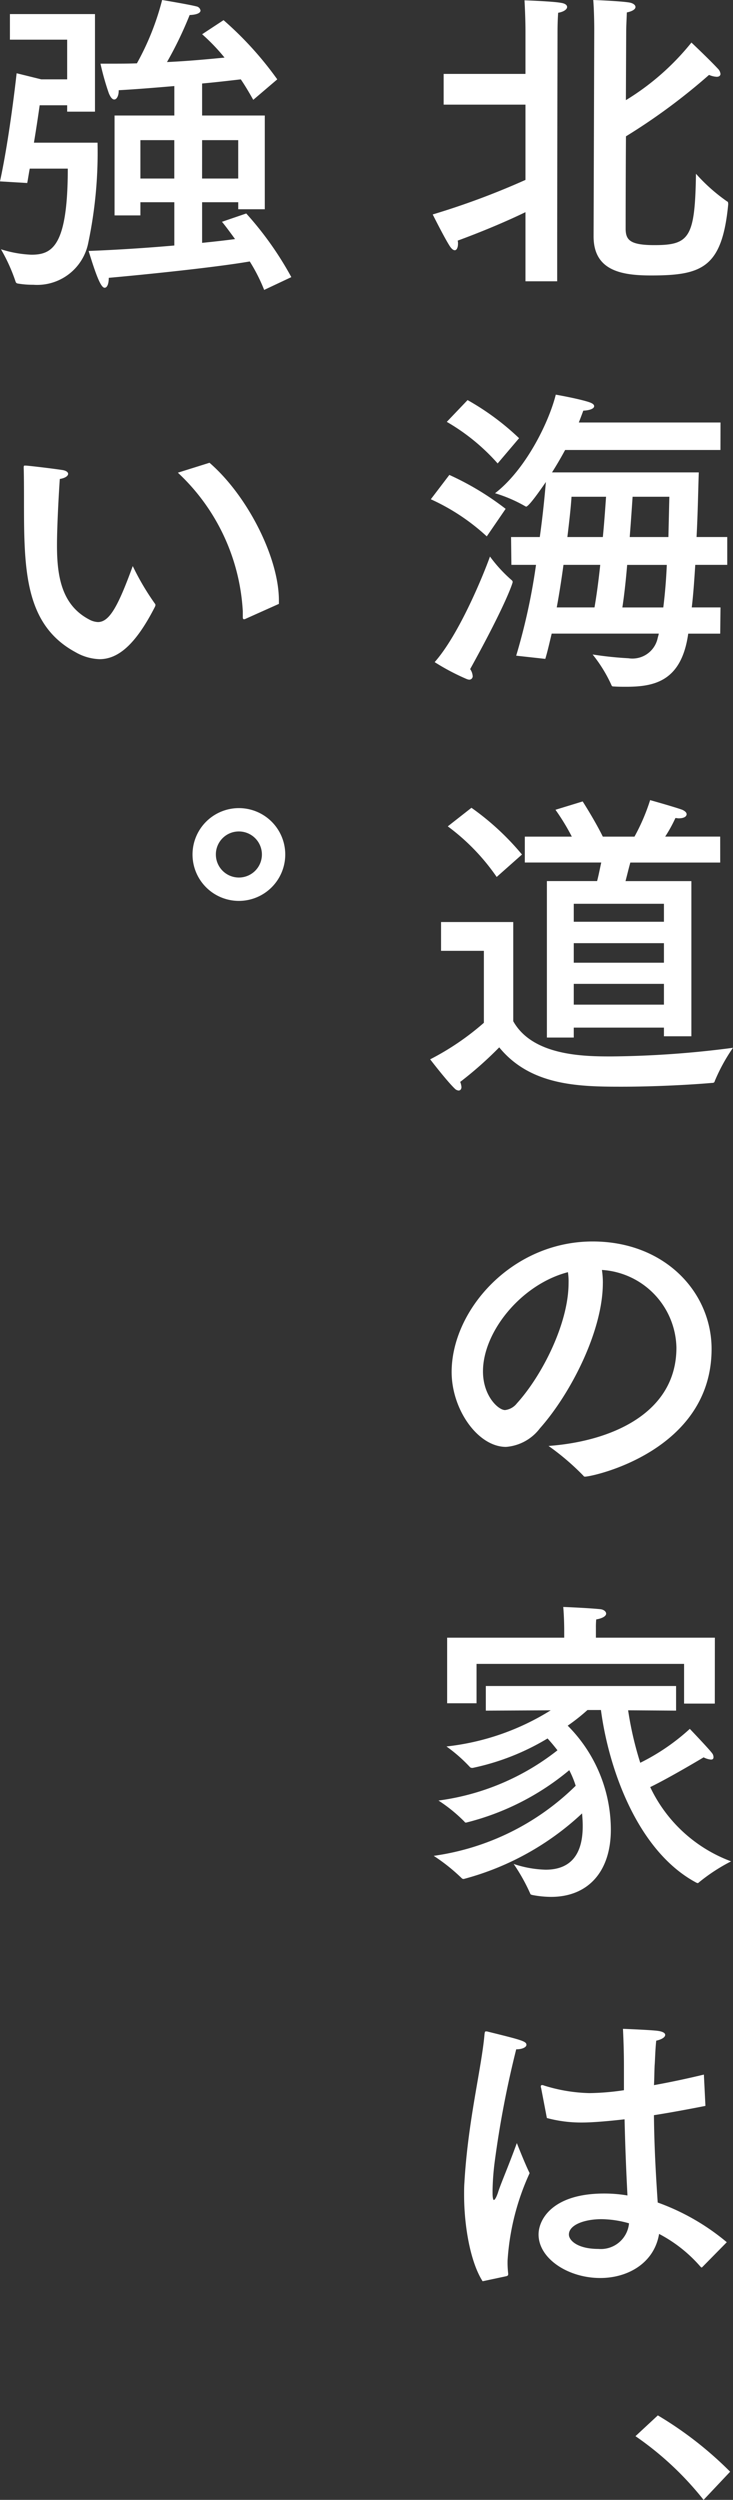 <svg id="グループ_4439" data-name="グループ 4439" xmlns="http://www.w3.org/2000/svg" xmlns:xlink="http://www.w3.org/1999/xlink" width="58.229" height="198.457" viewBox="0 0 58.229 198.457">
  <rect x="0" y="0" width="58.229" height="198.457" fill="#333333" stroke="none"/>
  <defs>
    <style>
      .cls-1 {
        fill: none;
      }

      .cls-2 {
        clip-path: url(#clip-path);
      }

      .cls-3 {
        fill: #fff;
      }

      .cls-4 {
        clip-path: url(#clip-path-2);
      }
    </style>
    <clipPath id="clip-path">
      <rect id="長方形_3020" data-name="長方形 3020" class="cls-1" width="24.057" height="198.457"/>
    </clipPath>
    <clipPath id="clip-path-2">
      <rect id="長方形_3021" data-name="長方形 3021" class="cls-1" width="23.143" height="71.52"/>
    </clipPath>
  </defs>
  <g id="グループ_4372" data-name="グループ 4372" transform="translate(34.172 0)">
    <g id="グループ_4371" data-name="グループ 4371" class="cls-2">
      <path id="パス_22871" data-name="パス 22871" class="cls-3" d="M7.536,2.465c0-.178,0-1.016-.076-2.439,0,0,2.235.076,2.9.2.332.051.483.178.483.332,0,.177-.253.38-.711.456-.05.762-.05,1.245-.05,1.779,0,0-.027,12.32-.027,17.4V22.33H7.536V16.843c-1.576.762-3.454,1.549-5.385,2.26a.868.868,0,0,1,.025.255c0,.278-.1.508-.254.508-.1,0-.23-.077-.381-.3-.407-.61-1.373-2.541-1.373-2.541a60.909,60.909,0,0,0,7.368-2.743V8.307h-6.5V5.868h6.5Zm7.976,5.487A20.033,20.033,0,0,0,20.72,3.379s1.4,1.32,2.108,2.082a.685.685,0,0,1,.2.407c0,.127-.1.229-.3.229a1.762,1.762,0,0,1-.61-.151,48.092,48.092,0,0,1-6.6,4.877c-.025,3.707-.025,7.29-.025,7.391.025.84.356,1.246,2.287,1.246,2.795,0,3.226-.61,3.3-5.666A13.992,13.992,0,0,0,23.565,16c.027,0,.076.025.076.229-.483,5.029-2.082,5.639-6.122,5.639-2.312,0-4.572-.356-4.572-3.1L13,2.287S13,1.016,12.921,0c0,0,2.109.076,2.87.2.3.052.484.2.484.357s-.2.329-.687.431c-.024.736-.051,1.067-.051,1.626Z" transform="translate(0.035)"/>
      <path id="パス_22872" data-name="パス 22872" class="cls-3" d="M4.488,37.147A16.732,16.732,0,0,0,.043,34.2l1.472-1.932a22.47,22.47,0,0,1,4.471,2.693ZM3.37,48.223a.275.275,0,0,1-.279.3.776.776,0,0,1-.2-.052A17.856,17.856,0,0,1,.348,47.129c1.981-2.235,3.937-7.087,4.394-8.382a11.41,11.41,0,0,0,1.752,1.9.2.2,0,0,1,.052.127c0,.051-.459,1.626-3.379,6.91a1.083,1.083,0,0,1,.2.535M5.352,31.356a16.2,16.2,0,0,0-4.04-3.3l1.651-1.729a20.422,20.422,0,0,1,4.091,3.025Zm17.7-1.068H10.712c-.33.61-.686,1.22-1.042,1.779H21.33c-.05,1.423-.076,3.253-.178,5.131h2.439v2.21H21.05c-.075,1.168-.152,2.336-.278,3.378h2.284l-.024,2.083H20.491c-.532,3.785-2.692,4.216-4.928,4.216-.33,0-.661,0-1.016-.025a.139.139,0,0,1-.152-.1,11.309,11.309,0,0,0-1.5-2.438,27.765,27.765,0,0,0,2.846.3,2.051,2.051,0,0,0,2.312-1.55c.024-.127.076-.255.1-.407H9.645c-.178.737-.33,1.423-.508,2.007l-2.312-.254A48.854,48.854,0,0,0,8.4,39.407H6.444L6.418,37.2H8.7c.229-1.625.382-3.174.484-4.37-.077.1-1.321,1.958-1.576,1.958a.088.088,0,0,0-.05-.025,11.364,11.364,0,0,0-2.414-1.041c2.414-1.856,4.267-5.591,4.826-7.826,0,0,1.728.3,2.616.584.3.1.432.2.432.332,0,.177-.3.328-.863.354-.1.278-.229.61-.356.941H23.056Zm-12.471,9.12c-.152,1.118-.332,2.285-.535,3.378h3c.177-1.016.329-2.184.456-3.378ZM11.22,34c-.052.837-.178,1.956-.33,3.2h2.819c.127-1.3.2-2.438.255-3.2Zm4.42,5.411c-.1,1.194-.229,2.387-.381,3.378h3.252c.127-1.016.229-2.184.278-3.378ZM16.072,34c-.051.762-.127,1.9-.229,3.2h3.074q.038-1.675.075-3.2Z" transform="translate(0.009 5.435)"/>
      <path id="パス_22873" data-name="パス 22873" class="cls-3" d="M6.6,70.054c1.55,2.768,5.666,2.794,7.8,2.794a78.4,78.4,0,0,0,9.654-.685A14.307,14.307,0,0,0,22.609,74.8c-.025.127-.1.151-.229.151-1.779.154-4.6.3-7.188.3-3.379,0-7.215-.075-9.706-3.124a29.512,29.512,0,0,1-3.1,2.744,1.387,1.387,0,0,1,.1.407c0,.177-.1.278-.23.278a.492.492,0,0,1-.3-.151C1.321,74.8,0,73.078,0,73.078a21.053,21.053,0,0,0,4.267-2.9V64.465H.865V62.179H6.6ZM5.284,58.6A16.891,16.891,0,0,0,1.4,54.583l1.88-1.474a20.876,20.876,0,0,1,4.013,3.71Zm17.757-1.143H15.9c-.128.457-.255.992-.382,1.474h5.233V71.248H18.571v-.687H11.407v.789H9.273V58.927h3.989c.126-.482.227-1.016.329-1.474H7.519V55.4h3.735a17.333,17.333,0,0,0-1.3-2.133l2.161-.662s.964,1.5,1.6,2.795h2.515a15.888,15.888,0,0,0,1.244-2.9s1.907.534,2.541.763c.229.1.357.227.357.354,0,.178-.2.33-.636.33-.075,0-.152-.025-.254-.025a11.457,11.457,0,0,1-.812,1.474h4.369Zm-11.634,4.7h7.164V60.73H11.407Zm0,3.252h7.164V63.856H11.407Zm0,3.328h7.164v-1.65H11.407Z" transform="translate(0 11.019)"/>
      <path id="パス_22874" data-name="パス 22874" class="cls-3" d="M13.422,84.761c0,3.81-2.565,8.79-5,11.533a3.727,3.727,0,0,1-2.692,1.474c-2.236,0-4.319-2.971-4.319-5.944,0-4.928,4.8-10.364,11.2-10.364,5.742,0,9.45,4.037,9.45,8.535,0,8.1-9.424,10.135-10.06,10.135a.137.137,0,0,1-.126-.075,19.674,19.674,0,0,0-2.768-2.363c4.927-.354,10.161-2.566,10.161-7.8a6.313,6.313,0,0,0-5.919-6.172,6.9,6.9,0,0,1,.075,1.041M3.9,91.772c0,1.955,1.22,3.073,1.753,3.073a1.4,1.4,0,0,0,.94-.532C8.6,92.1,10.7,87.962,10.7,84.761a4.93,4.93,0,0,0-.051-.864C6.946,84.862,3.9,88.622,3.9,91.772" transform="translate(0.295 17.097)"/>
      <path id="パス_22875" data-name="パス 22875" class="cls-3" d="M19.486,113.672l-3.81-.027a26.988,26.988,0,0,0,.964,4.167,16.906,16.906,0,0,0,3.937-2.692s1.653,1.728,1.805,1.981a.512.512,0,0,1,.076.279c0,.1-.052.179-.2.179a1.556,1.556,0,0,1-.584-.179s-2.667,1.6-4.243,2.362a11.549,11.549,0,0,0,6.427,5.895,14.239,14.239,0,0,0-2.566,1.677.127.127,0,0,1-.1.05c-.024,0-.05-.024-.075-.024-4.7-2.49-6.986-9.068-7.6-13.718H12.449a15.457,15.457,0,0,1-1.573,1.244,11.71,11.71,0,0,1,3.428,8.256c0,3.354-1.829,5.336-4.749,5.336a8.108,8.108,0,0,1-1.5-.152c-.077-.027-.126-.027-.151-.1a14.553,14.553,0,0,0-1.321-2.363,8.66,8.66,0,0,0,2.54.457c1.676,0,2.947-.864,2.947-3.454v-.052c0-.329-.025-.634-.051-.964a22.033,22.033,0,0,1-9.4,5.207.209.209,0,0,1-.151-.051A14.693,14.693,0,0,0,.232,125.2a20.018,20.018,0,0,0,11.279-5.563A7.43,7.43,0,0,0,11,118.4,20.548,20.548,0,0,1,2.8,122.563a.137.137,0,0,1-.126-.077A12.307,12.307,0,0,0,.612,120.81a19.367,19.367,0,0,0,9.452-3.989c-.256-.33-.508-.635-.788-.94a19.092,19.092,0,0,1-5.947,2.338H3.278a.23.23,0,0,1-.177-.076,12.337,12.337,0,0,0-1.854-1.626,19.644,19.644,0,0,0,8.282-2.871l-5.157.027v-1.956H19.486Zm3.076-.559h-2.44v-3.151H3.635v3.125H1.3V107.88h9.3v-.61s0-.94-.076-1.829c0,0,1.931.076,2.946.178.255.025.46.178.46.357,0,.151-.2.354-.788.456a6.424,6.424,0,0,0-.025.686v.762h9.45Z" transform="translate(0.049 22.13)"/>
      <path id="パス_22876" data-name="パス 22876" class="cls-3" d="M3.7,153.162c-.963-1.5-1.471-4.345-1.471-6.86,0-.329,0-.659.024-.964.281-4.929,1.372-9.12,1.6-11.812.025-.152.025-.2.127-.2a.451.451,0,0,1,.152.025c2.668.659,3.048.761,3.048,1.042,0,.178-.3.356-.812.356a79.3,79.3,0,0,0-1.7,8.866,20.342,20.342,0,0,0-.178,2.284v.281c0,.356.051.532.1.532.076,0,.2-.2.329-.583.2-.661.789-1.982,1.5-3.937,0,0,.634,1.626,1.015,2.387a19.537,19.537,0,0,0-1.752,6.935,7.334,7.334,0,0,0,.05,1.042c0,.151-.024.151-.126.2ZM21.4,139.241c-1.423.279-2.794.534-4.091.737.027,2.743.179,5.1.3,6.934a18.018,18.018,0,0,1,5.487,3.151l-1.9,1.93c-.051.052-.075.077-.1.077s-.051-.025-.1-.077a11.24,11.24,0,0,0-3.278-2.589c-.38,2.284-2.438,3.5-4.674,3.5-2.565,0-4.9-1.549-4.9-3.454,0-1.22,1.143-3.252,5.207-3.252a10.95,10.95,0,0,1,1.855.154c-.075-1.448-.177-3.657-.229-6.047-1.118.128-2.489.255-3.354.255a10.421,10.421,0,0,1-2.819-.357l-.457-2.386a.245.245,0,0,1-.024-.128.092.092,0,0,1,.1-.1.218.218,0,0,1,.126.027,12.989,12.989,0,0,0,3.633.61,19.946,19.946,0,0,0,2.744-.23v-1.9q0-1.412-.077-2.973s1.982.075,2.693.152c.457.051.661.178.661.329,0,.179-.254.357-.711.459-.077.659-.1,1.7-.127,1.955-.025.534-.025,1.067-.052,1.575q1.907-.343,3.964-.838Zm-8.256,8.992c-1.371,0-2.59.459-2.59,1.22,0,.483.711,1.143,2.337,1.143a2.247,2.247,0,0,0,2.439-2.033,8.145,8.145,0,0,0-2.186-.33" transform="translate(0.467 27.94)"/>
      <path id="パス_22877" data-name="パス 22877" class="cls-3" d="M18.891,165.193a24.838,24.838,0,0,0-5.411-5.056l1.777-1.65A29.13,29.13,0,0,1,21,162.958Z" transform="translate(2.829 33.264)"/>
    </g>
  </g>
  <g id="グループ_4374" data-name="グループ 4374">
    <g id="グループ_4373" data-name="グループ 4373" class="cls-4">
      <path id="パス_22878" data-name="パス 22878" class="cls-3" d="M7.545,8.865H5.336V8.357H3.151s-.178,1.3-.456,2.971H7.748a34.8,34.8,0,0,1-.737,7.951,4.135,4.135,0,0,1-4.369,3.327,6.936,6.936,0,0,1-1.245-.1.2.2,0,0,1-.152-.126A13.786,13.786,0,0,0,.076,19.788a9.085,9.085,0,0,0,2.415.433c1.65,0,2.894-.662,2.894-6.835H2.363c-.075.381-.127.762-.2,1.143L0,14.4C.788,10.77,1.321,5.816,1.321,5.816L3.278,6.3H5.336V3.149H.788V1.118H7.545Zm12.574-.94c-.33-.584-.659-1.143-.99-1.625-.889.1-1.931.227-3.074.329V9.17h4.979v7.442H18.926v-.558H16.055V19.28c.991-.1,1.88-.2,2.617-.3-.534-.737-.94-1.269-1.042-1.371l1.931-.661A26.372,26.372,0,0,1,23.143,22l-2.158,1.016a13.608,13.608,0,0,0-1.145-2.26c-2.641.457-8.026,1.016-11.2,1.3,0,.483-.127.788-.33.788-.3,0-.686-1.016-1.27-2.921,2.033-.077,4.523-.23,6.808-.433V16.054H11.153V17.1H9.1V9.17h4.749V6.832c-1.5.127-3.022.254-4.42.33v.052c0,.38-.152.685-.356.685-.127,0-.278-.127-.432-.508a20.7,20.7,0,0,1-.659-2.337h.837c.687,0,1.372,0,2.057-.025A21.081,21.081,0,0,0,12.88,0S15.013.354,15.6.508a.4.4,0,0,1,.329.329c0,.152-.2.33-.864.356a30.121,30.121,0,0,1-1.8,3.734c1.676-.076,3.251-.227,4.572-.354a15.691,15.691,0,0,0-1.779-1.855l1.7-1.118a27.122,27.122,0,0,1,4.267,4.7Zm-8.966,6.249h2.693V11.125H11.153Zm4.9,0h2.871V11.125H16.055Z" transform="translate(0 0)"/>
      <path id="パス_22879" data-name="パス 22879" class="cls-3" d="M4.2,36.918c0,2.491.381,4.751,2.565,5.893a1.585,1.585,0,0,0,.687.2c.915,0,1.6-1.244,2.768-4.445a20.234,20.234,0,0,0,1.752,2.973.189.189,0,0,1,.052.127c0,.024-.025.076-.025.1-1.551,3.048-2.947,4.191-4.421,4.191A4.084,4.084,0,0,1,5.669,45.4c-4.089-2.21-4.089-6.682-4.089-12.144,0-2.16-.024-2.363-.024-2.515,0-.127.024-.152.075-.152h.1c.381.025,2.287.254,2.921.356.3.051.433.178.433.3,0,.152-.2.332-.661.407C4.3,33.489,4.2,35.7,4.2,36.918m12.117-6.553c3.024,2.616,5.512,7.544,5.512,10.922v.281l-2.667,1.194a.194.194,0,0,1-.1.025c-.077,0-.1-.051-.1-.179v-.456a16.271,16.271,0,0,0-5.158-11Z" transform="translate(0.326 6.373)"/>
      <path id="パス_22880" data-name="パス 22880" class="cls-3" d="M16.324,60.391a3.683,3.683,0,1,1,3.683-3.684,3.686,3.686,0,0,1-3.683,3.684m-1.829-3.684a1.829,1.829,0,1,0,1.829-1.829,1.822,1.822,0,0,0-1.829,1.829" transform="translate(2.653 11.129)"/>
    </g>
  </g>
</svg>
